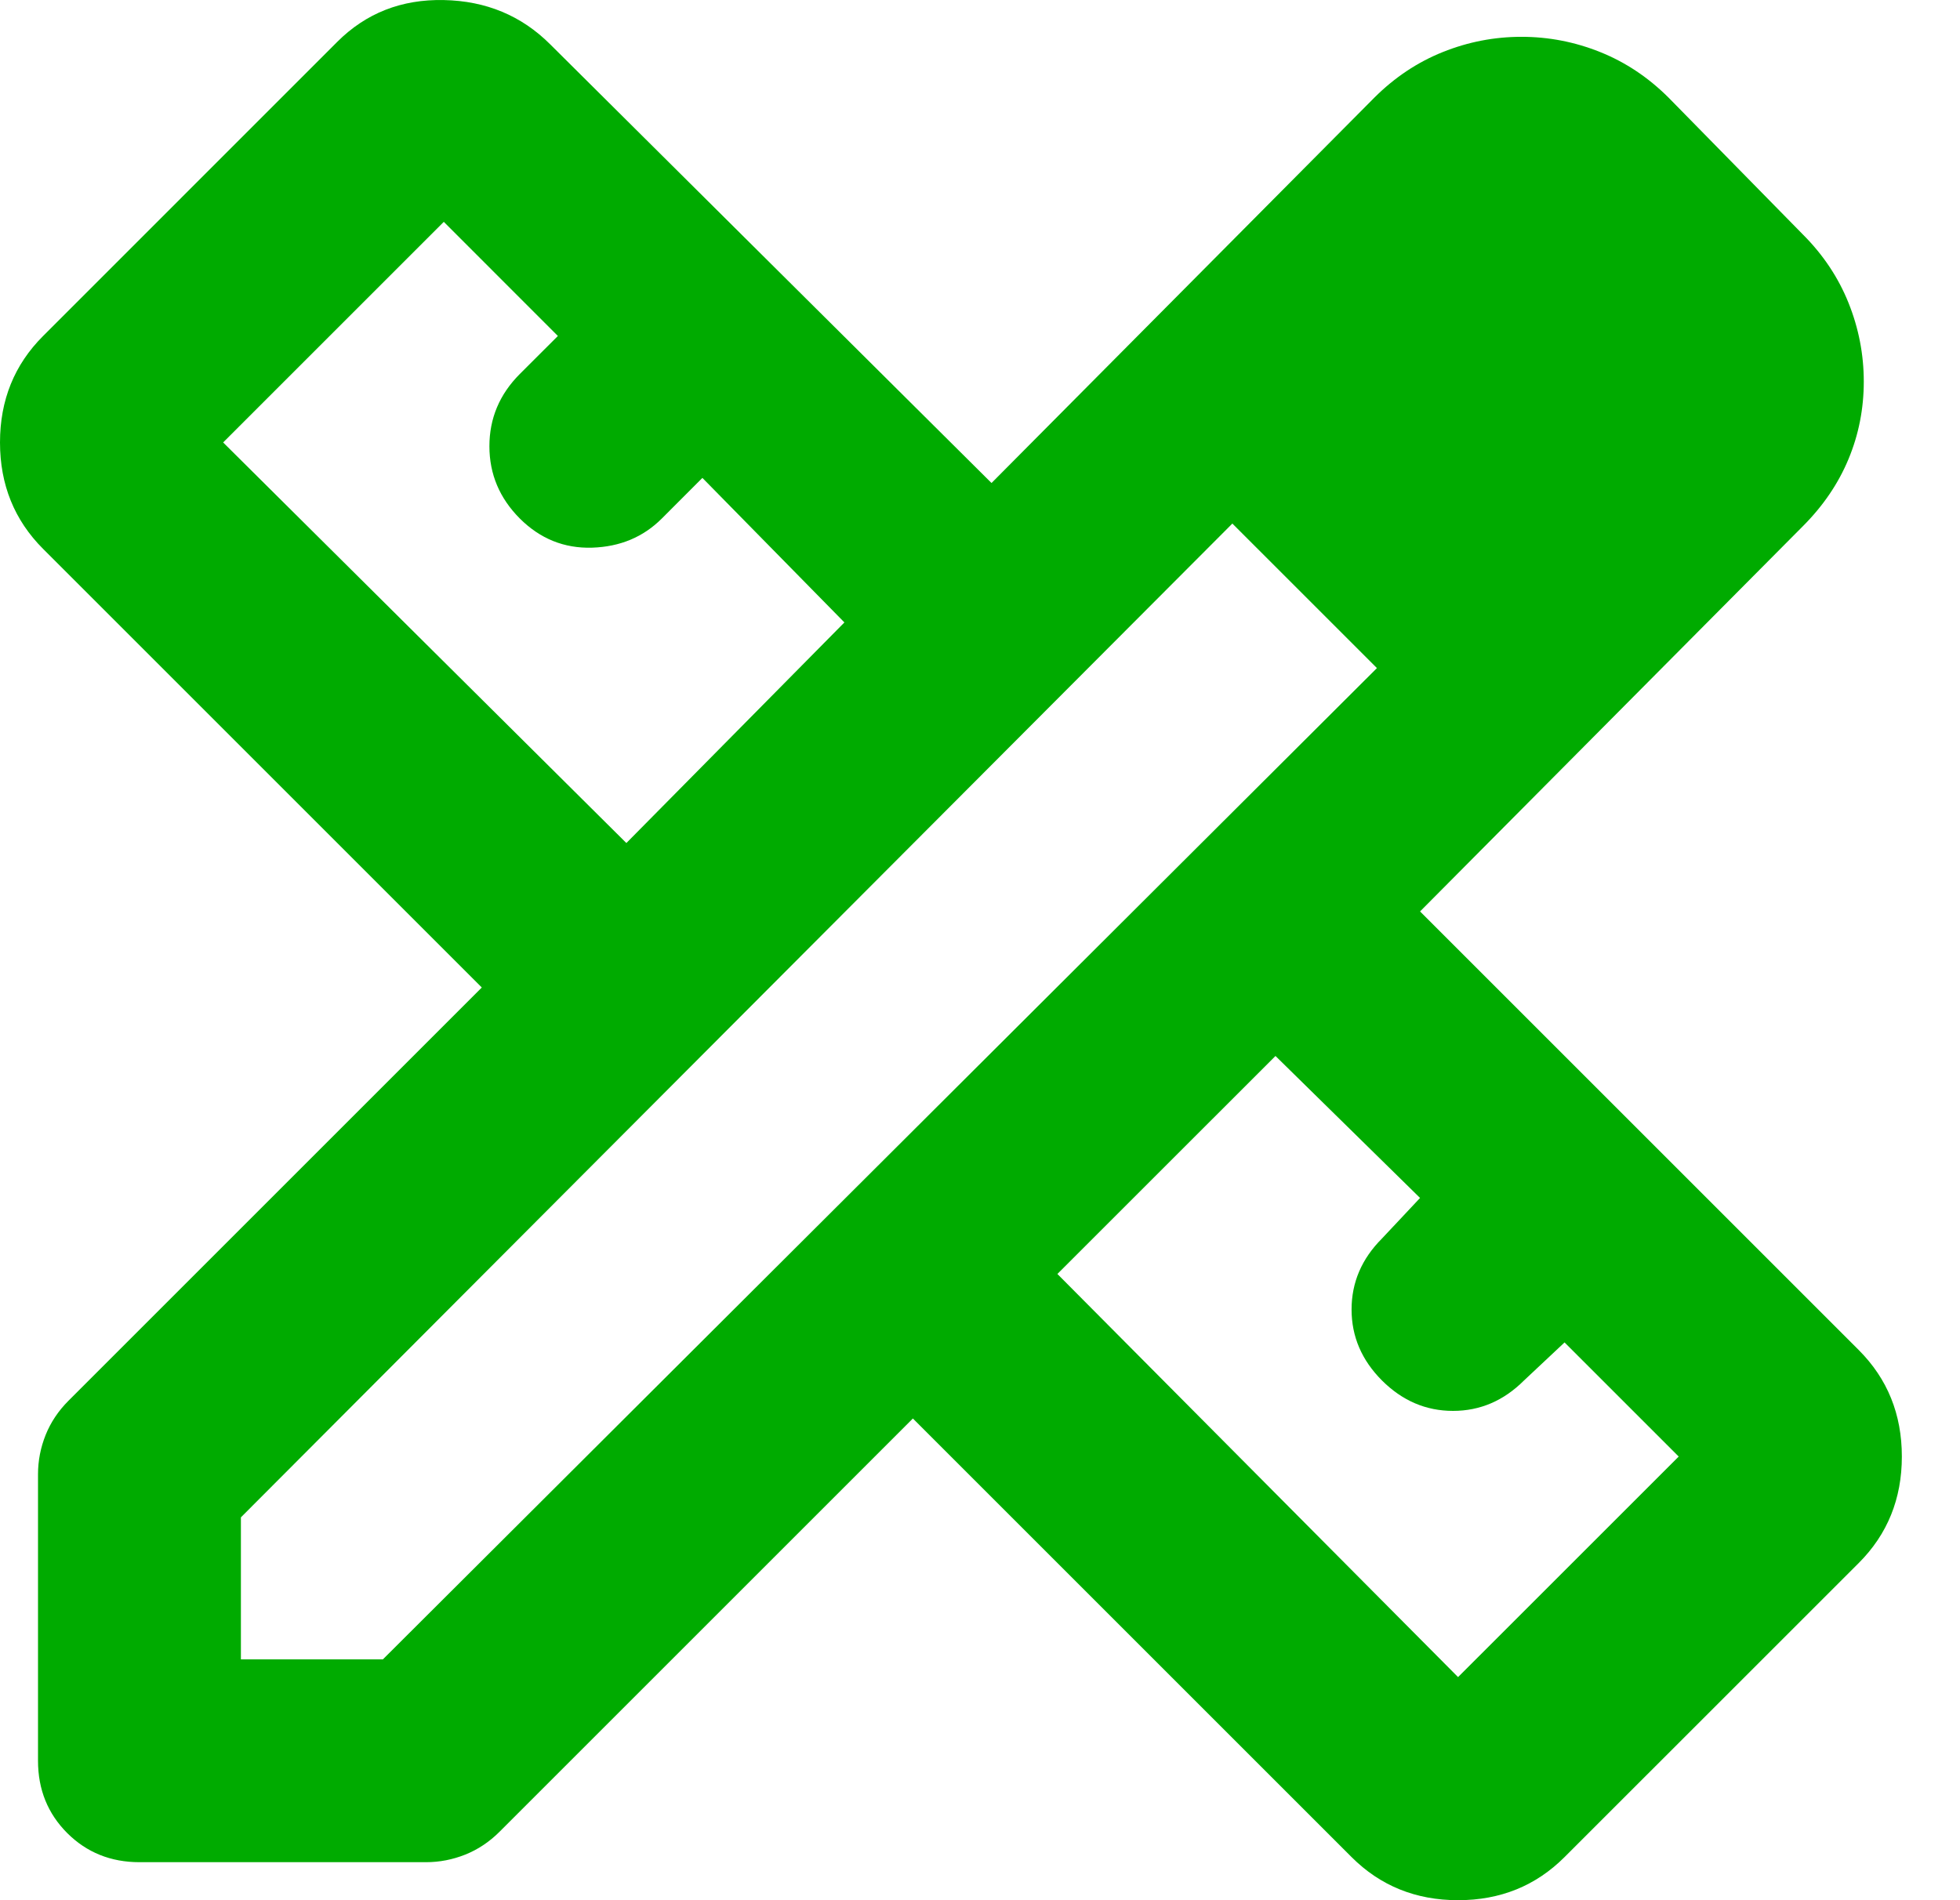 <svg width="33" height="32" viewBox="0 0 33 32" fill="none" xmlns="http://www.w3.org/2000/svg">
<path d="M10.546 14.197L14.217 10.482L11.826 8.048L11.143 8.732C10.83 9.045 10.439 9.208 9.969 9.223C9.499 9.237 9.094 9.073 8.752 8.732C8.411 8.39 8.24 7.984 8.24 7.515C8.24 7.045 8.411 6.64 8.752 6.298L9.393 5.658L7.472 3.736L3.757 7.451L10.546 14.197ZM24.549 28.243L28.264 24.529L26.342 22.607L25.659 23.248C25.318 23.589 24.919 23.76 24.464 23.76C24.008 23.76 23.61 23.589 23.268 23.248C22.927 22.906 22.756 22.508 22.756 22.052C22.756 21.597 22.927 21.198 23.268 20.857L23.909 20.174L21.475 17.783L17.803 21.454L24.549 28.243ZM2.348 31.36C1.864 31.36 1.459 31.196 1.131 30.869C0.804 30.541 0.64 30.136 0.64 29.652V24.827C0.64 24.6 0.683 24.379 0.768 24.166C0.854 23.952 0.982 23.76 1.153 23.589L8.112 16.63L0.726 9.244C0.242 8.76 0 8.162 0 7.451C0 6.739 0.242 6.141 0.726 5.658L5.678 0.705C6.162 0.221 6.76 -0.014 7.472 0.001C8.183 0.015 8.781 0.264 9.265 0.748L16.694 8.134L23.14 1.644C23.482 1.303 23.866 1.047 24.293 0.876C24.72 0.705 25.161 0.62 25.617 0.62C26.072 0.62 26.513 0.705 26.94 0.876C27.367 1.047 27.751 1.303 28.093 1.644L30.356 3.95C30.697 4.291 30.953 4.676 31.124 5.103C31.295 5.53 31.38 5.971 31.38 6.426C31.38 6.882 31.295 7.316 31.124 7.728C30.953 8.141 30.697 8.518 30.356 8.86L23.909 15.349L31.295 22.735C31.779 23.219 32.021 23.817 32.021 24.529C32.021 25.24 31.779 25.838 31.295 26.322L26.342 31.274C25.858 31.758 25.261 32 24.549 32C23.838 32 23.24 31.758 22.756 31.274L15.37 23.888L8.411 30.847C8.24 31.018 8.048 31.146 7.834 31.232C7.621 31.317 7.4 31.36 7.173 31.36H2.348ZM4.056 27.944H6.447L23.183 11.251L20.749 8.817L4.056 25.553V27.944Z" fill="#00AB00"/>
</svg>

